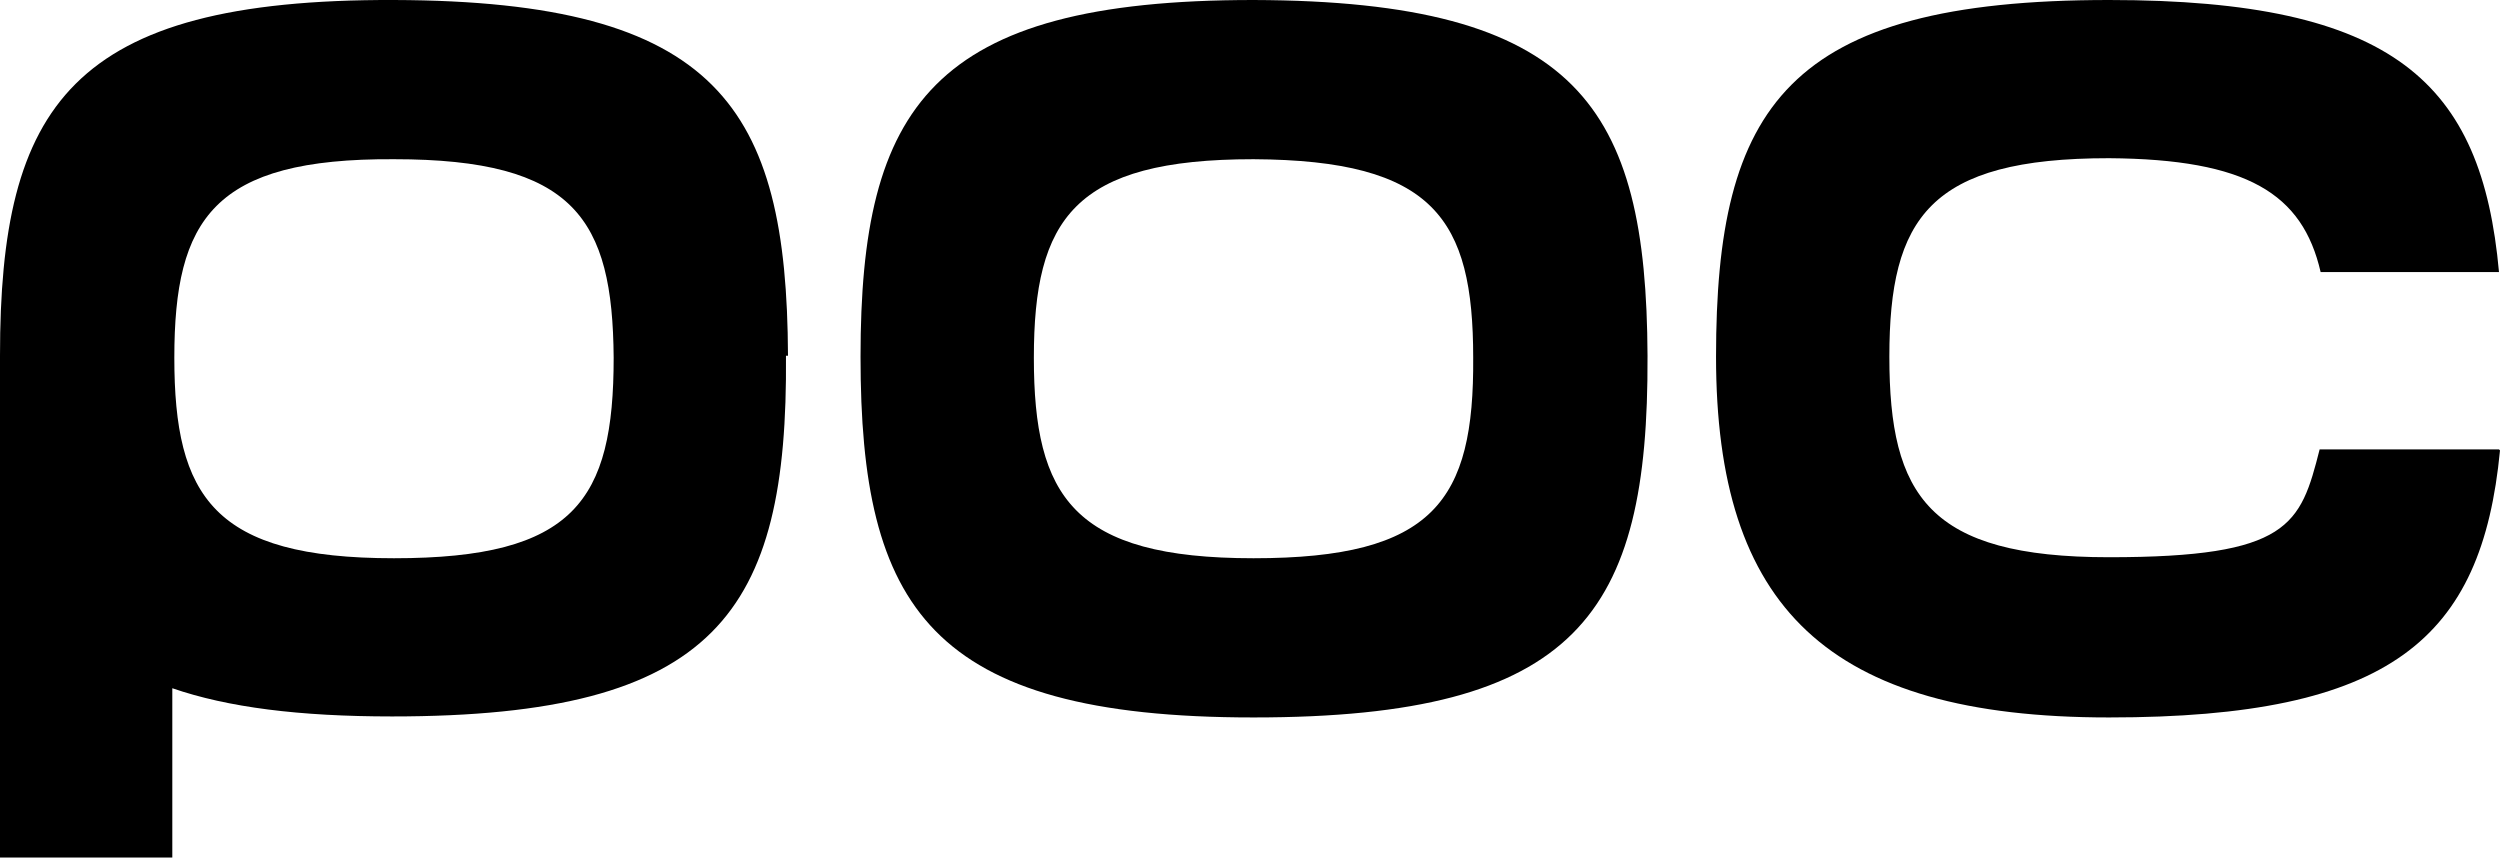 <?xml version="1.0" encoding="UTF-8"?>
<svg xmlns="http://www.w3.org/2000/svg" version="1.1" viewBox="0 0 248.1 85.1">
  <!-- Generator: Adobe Illustrator 28.6.0, SVG Export Plug-In . SVG Version: 1.2.0 Build 709)  -->
  <g>
    <g id="_レイヤー_1" data-name="レイヤー_1">
      <g>
        <path d="M78.2,35.3C78.1,10.6,71.2.1,39.1,0,7-.1,0,10.5,0,35.3s0,3.2,0,4.7v45.1h17.1v-16.8c5.5,1.9,12.6,2.8,21.8,2.8,32.2,0,39.3-10.3,39.1-35.8ZM39.1,55.4c-17.9,0-21.8-6.1-21.8-19.9s3.9-19.8,21.8-19.7c17.9,0,21.7,5.9,21.8,19.7,0,14.2-3.9,19.9-21.8,19.9Z"/>
        <path d="M163.5,35.4c.1,25.5-6.9,35.8-39.1,35.8s-39-11-39-35.8S92.4,0,124.4,0c32.2.1,39,10.6,39.1,35.3ZM124.4,15.8c-17.8,0-21.8,5.9-21.8,19.7s3.9,19.9,21.8,19.9,21.9-5.7,21.8-19.9c0-13.8-3.9-19.6-21.8-19.7Z"/>
        <path d="M248.1,44.7c-1.8,18.7-10.8,26.5-38.8,26.5s-39-11-39-35.8S177.3,0,209.3,0c28.3,0,37,8.2,38.7,27h-17.7c-1.8-7.8-7.3-11.2-21-11.3-17.8,0-21.8,5.9-21.8,19.7s3.9,19.9,21.8,19.9,19-3.2,20.9-10.7h17.8Z"/>
      </g>
    </g>
  </g>
</svg>